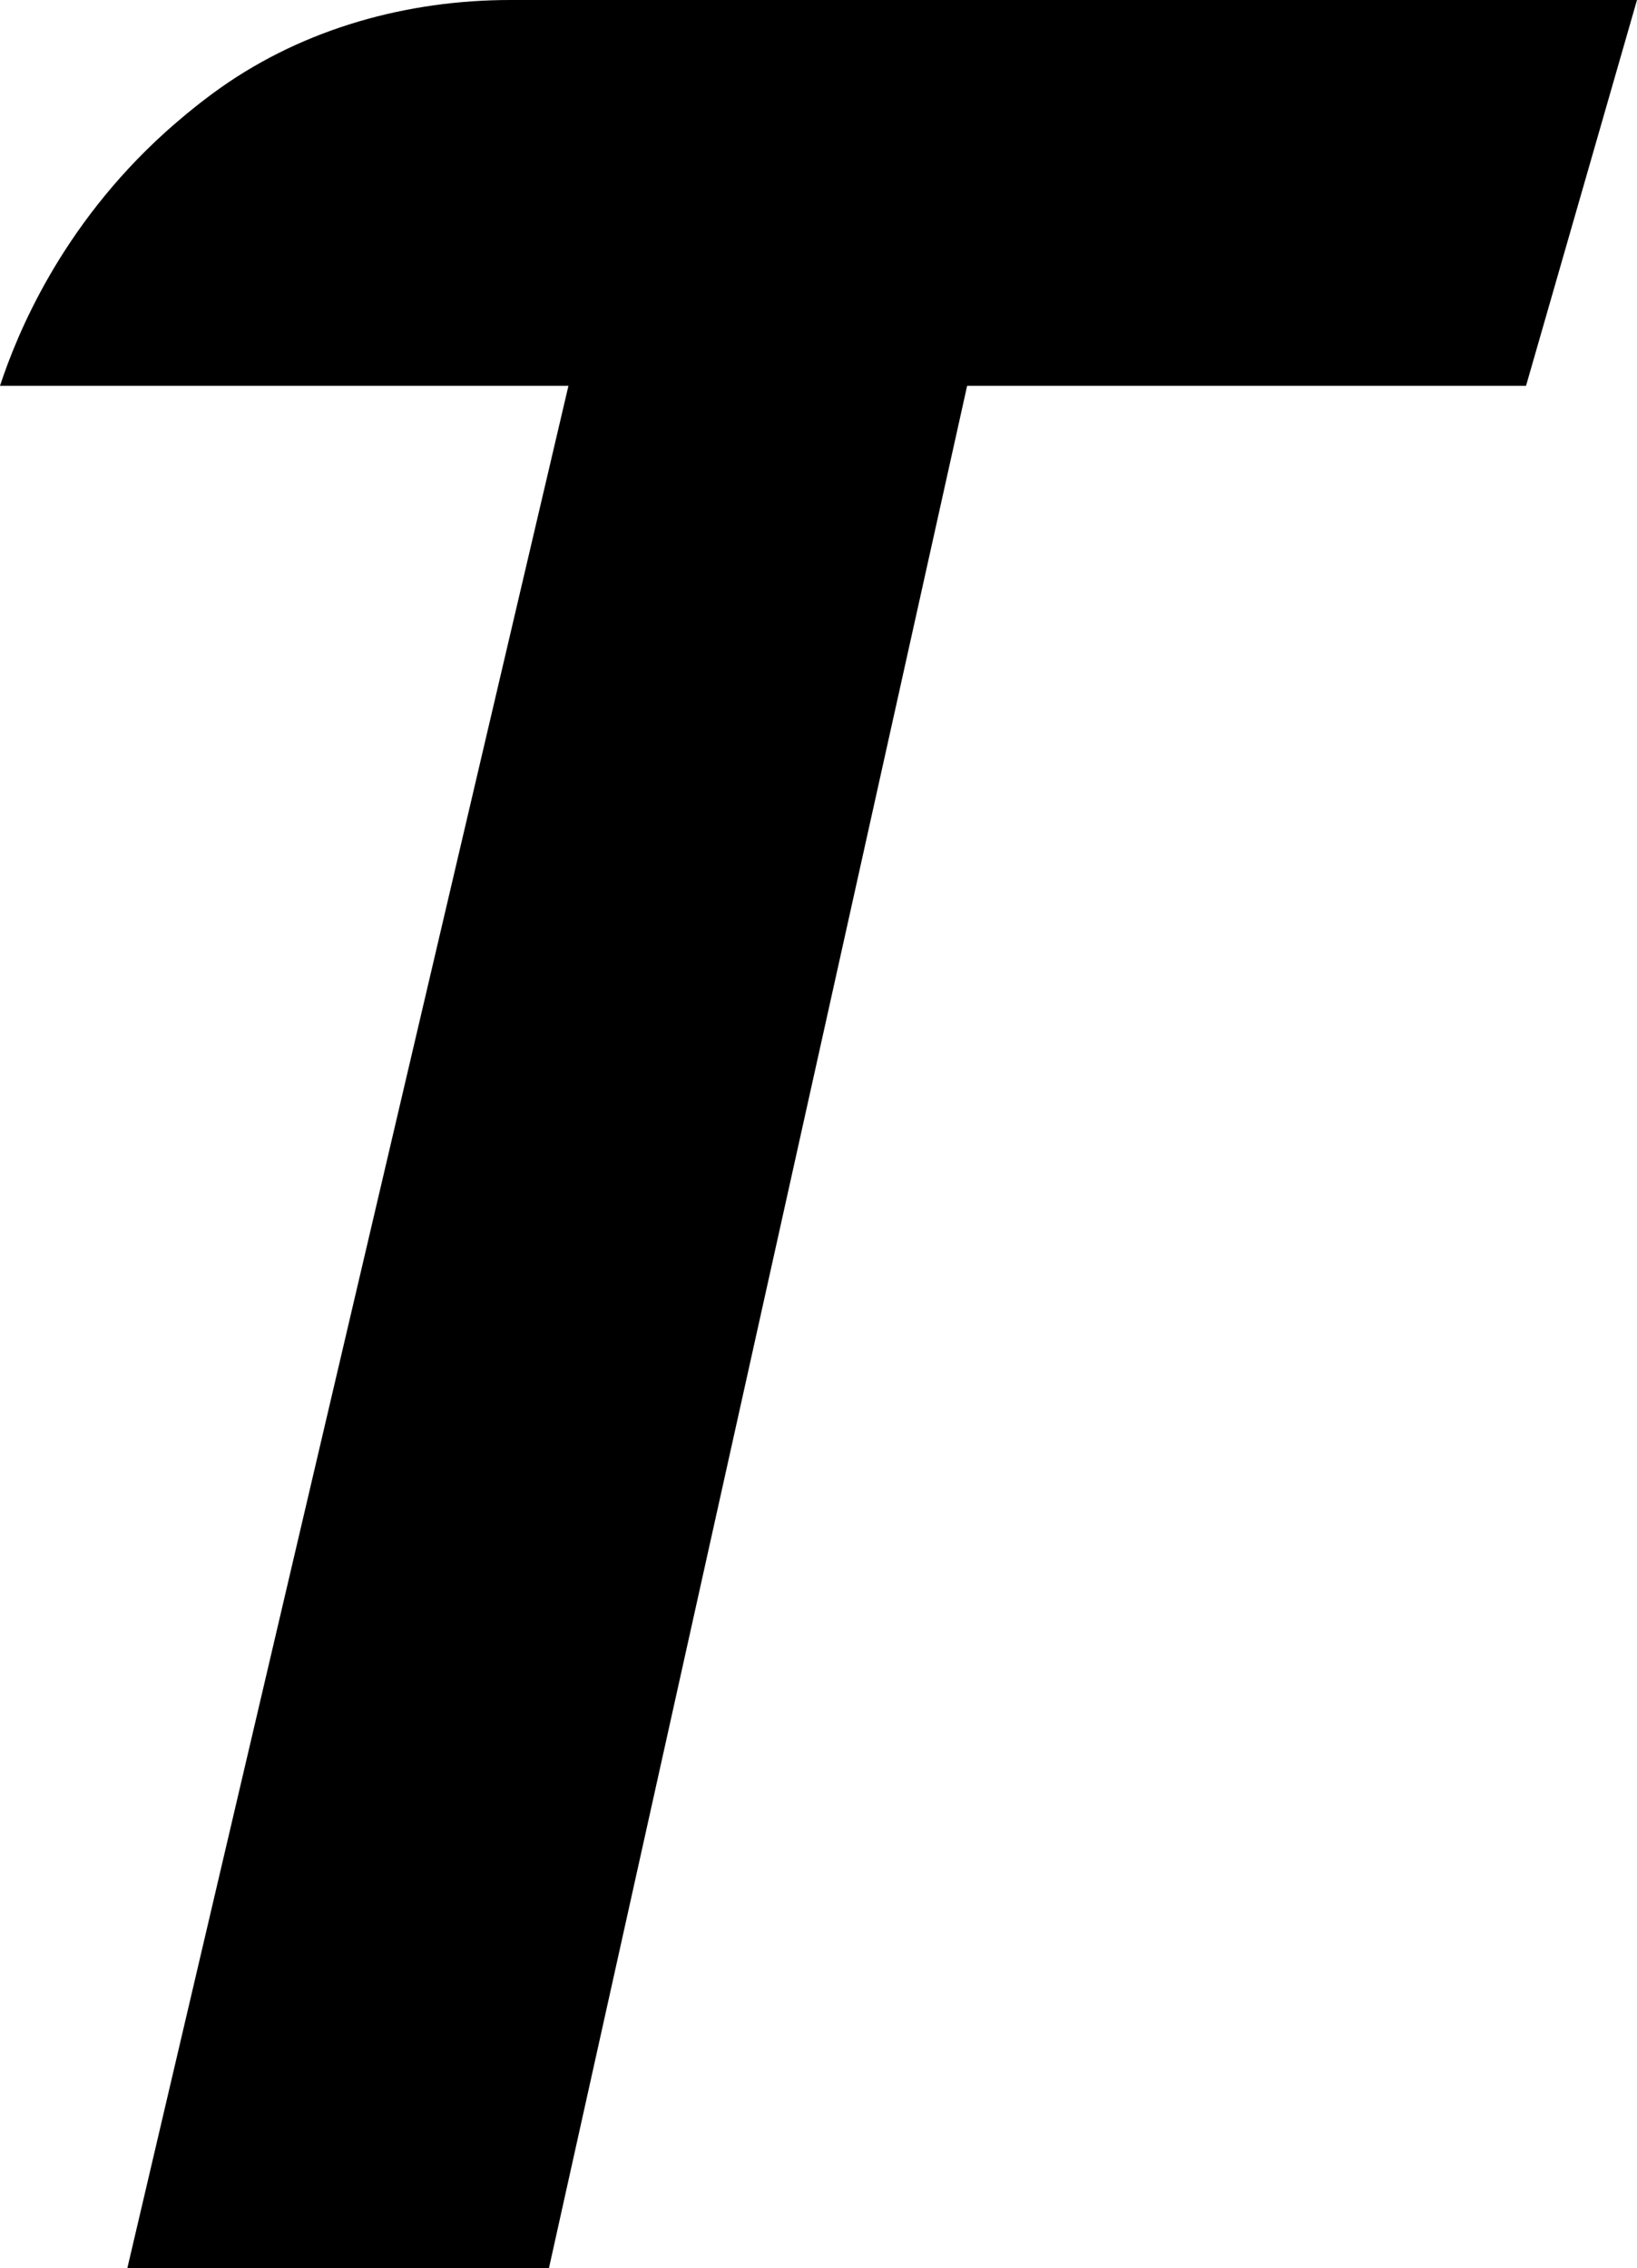 <?xml version="1.0" encoding="UTF-8"?>
<svg id="a" xmlns="http://www.w3.org/2000/svg" width="77.15" height="106.88" viewBox="0 0 77.15 106.88">
  <path d="M6,106.88H25.87L45.58,18.18h26.34L77.15,0H24.06c-4.86,0-9.69,1.33-13.67,4.14-.86,.61-1.73,1.31-2.61,2.1C2.86,10.69,.8,15.75,0,18.18H26.79L6,106.88Z"/>
</svg>